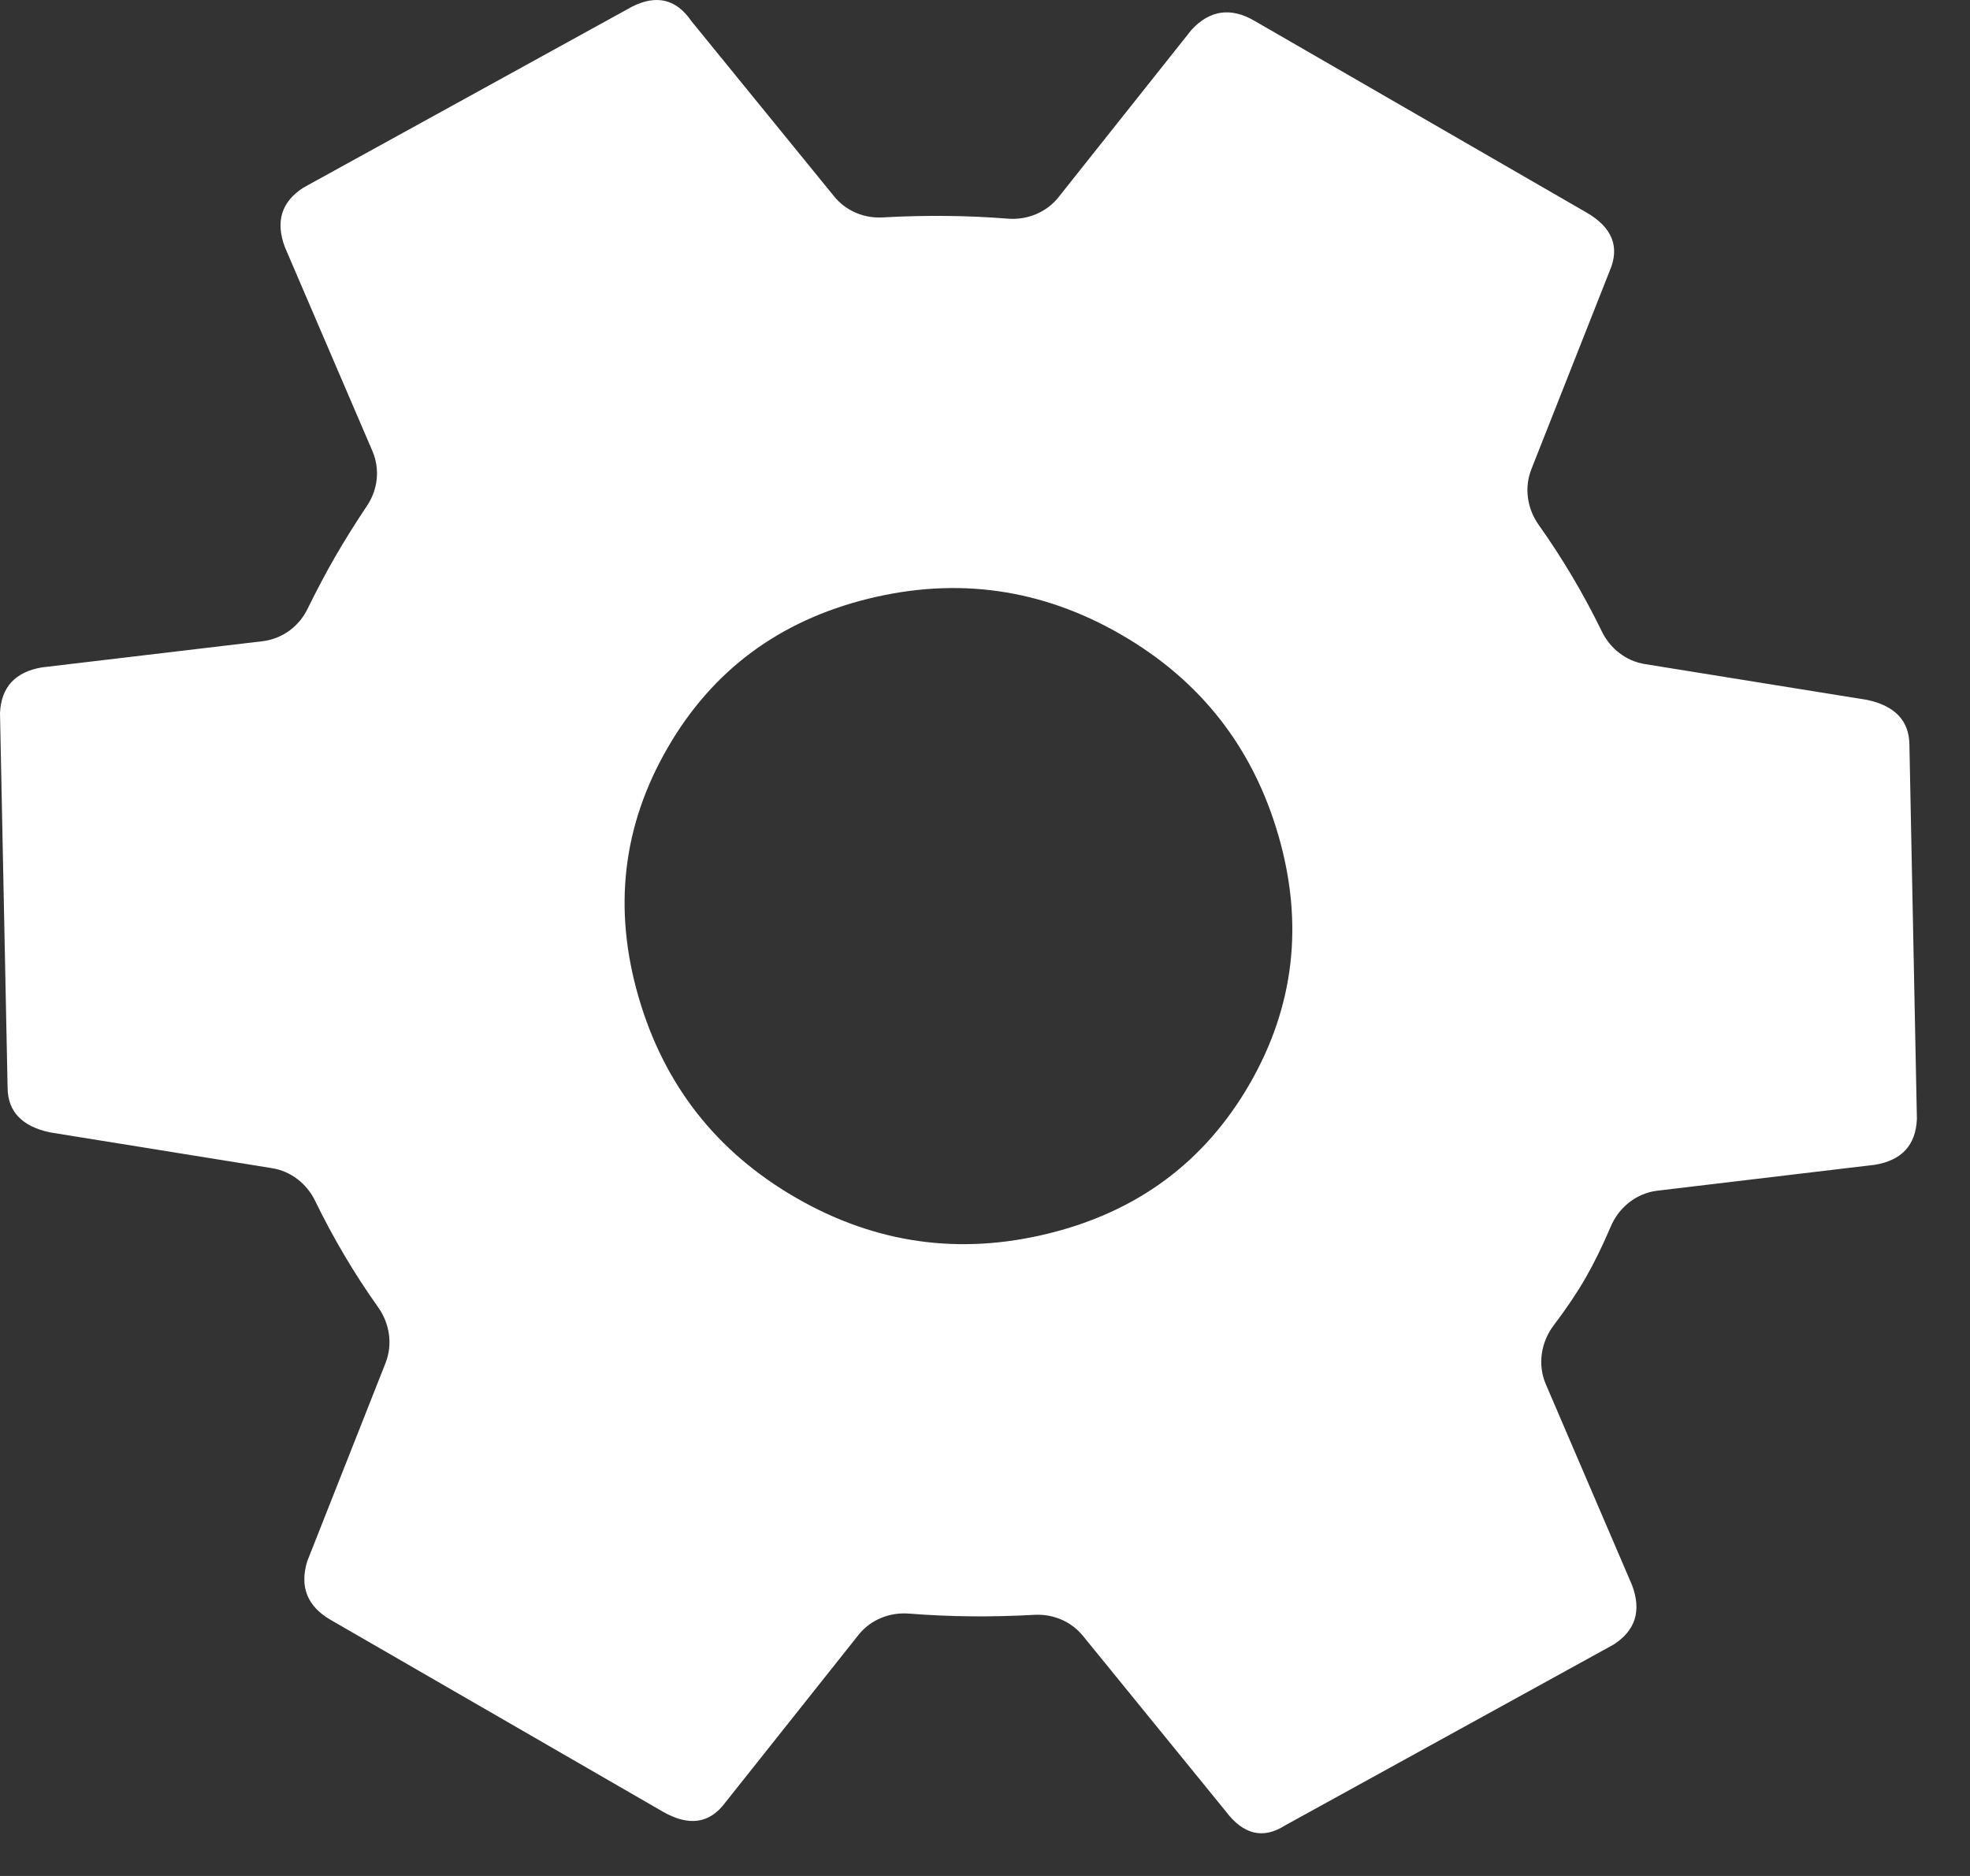 <svg width="21" height="20" viewBox="0 0 21 20" fill="none" xmlns="http://www.w3.org/2000/svg">
<rect x="0" y="0" width="21" height="20" fill="#333333" stroke="none"/>
<path d="M16.562 14.13C16.426 14.31 16.389 14.549 16.478 14.757L17.398 16.901C17.5 17.173 17.434 17.384 17.199 17.534L13.699 19.461C13.464 19.611 13.253 19.56 13.065 19.309L11.543 17.439C11.418 17.286 11.225 17.205 11.027 17.216C10.565 17.242 10.12 17.237 9.692 17.203C9.484 17.186 9.279 17.268 9.15 17.432L7.731 19.218C7.565 19.442 7.343 19.474 7.065 19.314L3.525 17.27C3.276 17.126 3.192 16.918 3.275 16.645L4.11 14.531C4.188 14.333 4.154 14.11 4.031 13.937C3.778 13.581 3.554 13.203 3.359 12.802C3.27 12.619 3.101 12.486 2.899 12.454L0.53 12.072C0.234 12.008 0.084 11.85 0.081 11.599L0 7.603C0.012 7.326 0.162 7.163 0.448 7.115L2.8 6.836C3.006 6.811 3.184 6.682 3.276 6.496C3.38 6.285 3.479 6.097 3.575 5.932C3.67 5.767 3.783 5.586 3.913 5.391C4.029 5.218 4.052 4.999 3.97 4.809L3.036 2.633C2.935 2.36 3.001 2.15 3.235 2L6.736 0.072C6.998 -0.061 7.209 -0.01 7.37 0.225L8.892 2.094C9.017 2.248 9.209 2.329 9.407 2.318C9.87 2.292 10.315 2.297 10.742 2.331C10.95 2.348 11.155 2.265 11.284 2.102L12.703 0.316C12.897 0.108 13.119 0.076 13.369 0.22L16.909 2.264C17.187 2.424 17.27 2.632 17.159 2.888L16.324 5.003C16.246 5.201 16.28 5.424 16.403 5.597C16.656 5.953 16.88 6.331 17.075 6.731C17.164 6.915 17.334 7.048 17.535 7.08L19.905 7.462C20.201 7.526 20.35 7.684 20.354 7.935L20.434 11.93C20.422 12.208 20.273 12.371 19.986 12.418L17.669 12.694C17.444 12.72 17.256 12.872 17.169 13.08C17.081 13.286 16.992 13.468 16.901 13.626C16.81 13.784 16.697 13.952 16.562 14.13ZM8.484 12.769C9.331 13.258 10.229 13.385 11.179 13.15C12.129 12.916 12.842 12.385 13.32 11.558C13.797 10.731 13.9 9.848 13.628 8.908C13.356 7.968 12.797 7.254 11.95 6.765C11.104 6.276 10.205 6.149 9.256 6.383C8.306 6.618 7.592 7.148 7.115 7.976C6.637 8.803 6.534 9.686 6.806 10.626C7.078 11.566 7.637 12.28 8.484 12.769Z" fill="white"/>
</svg>
